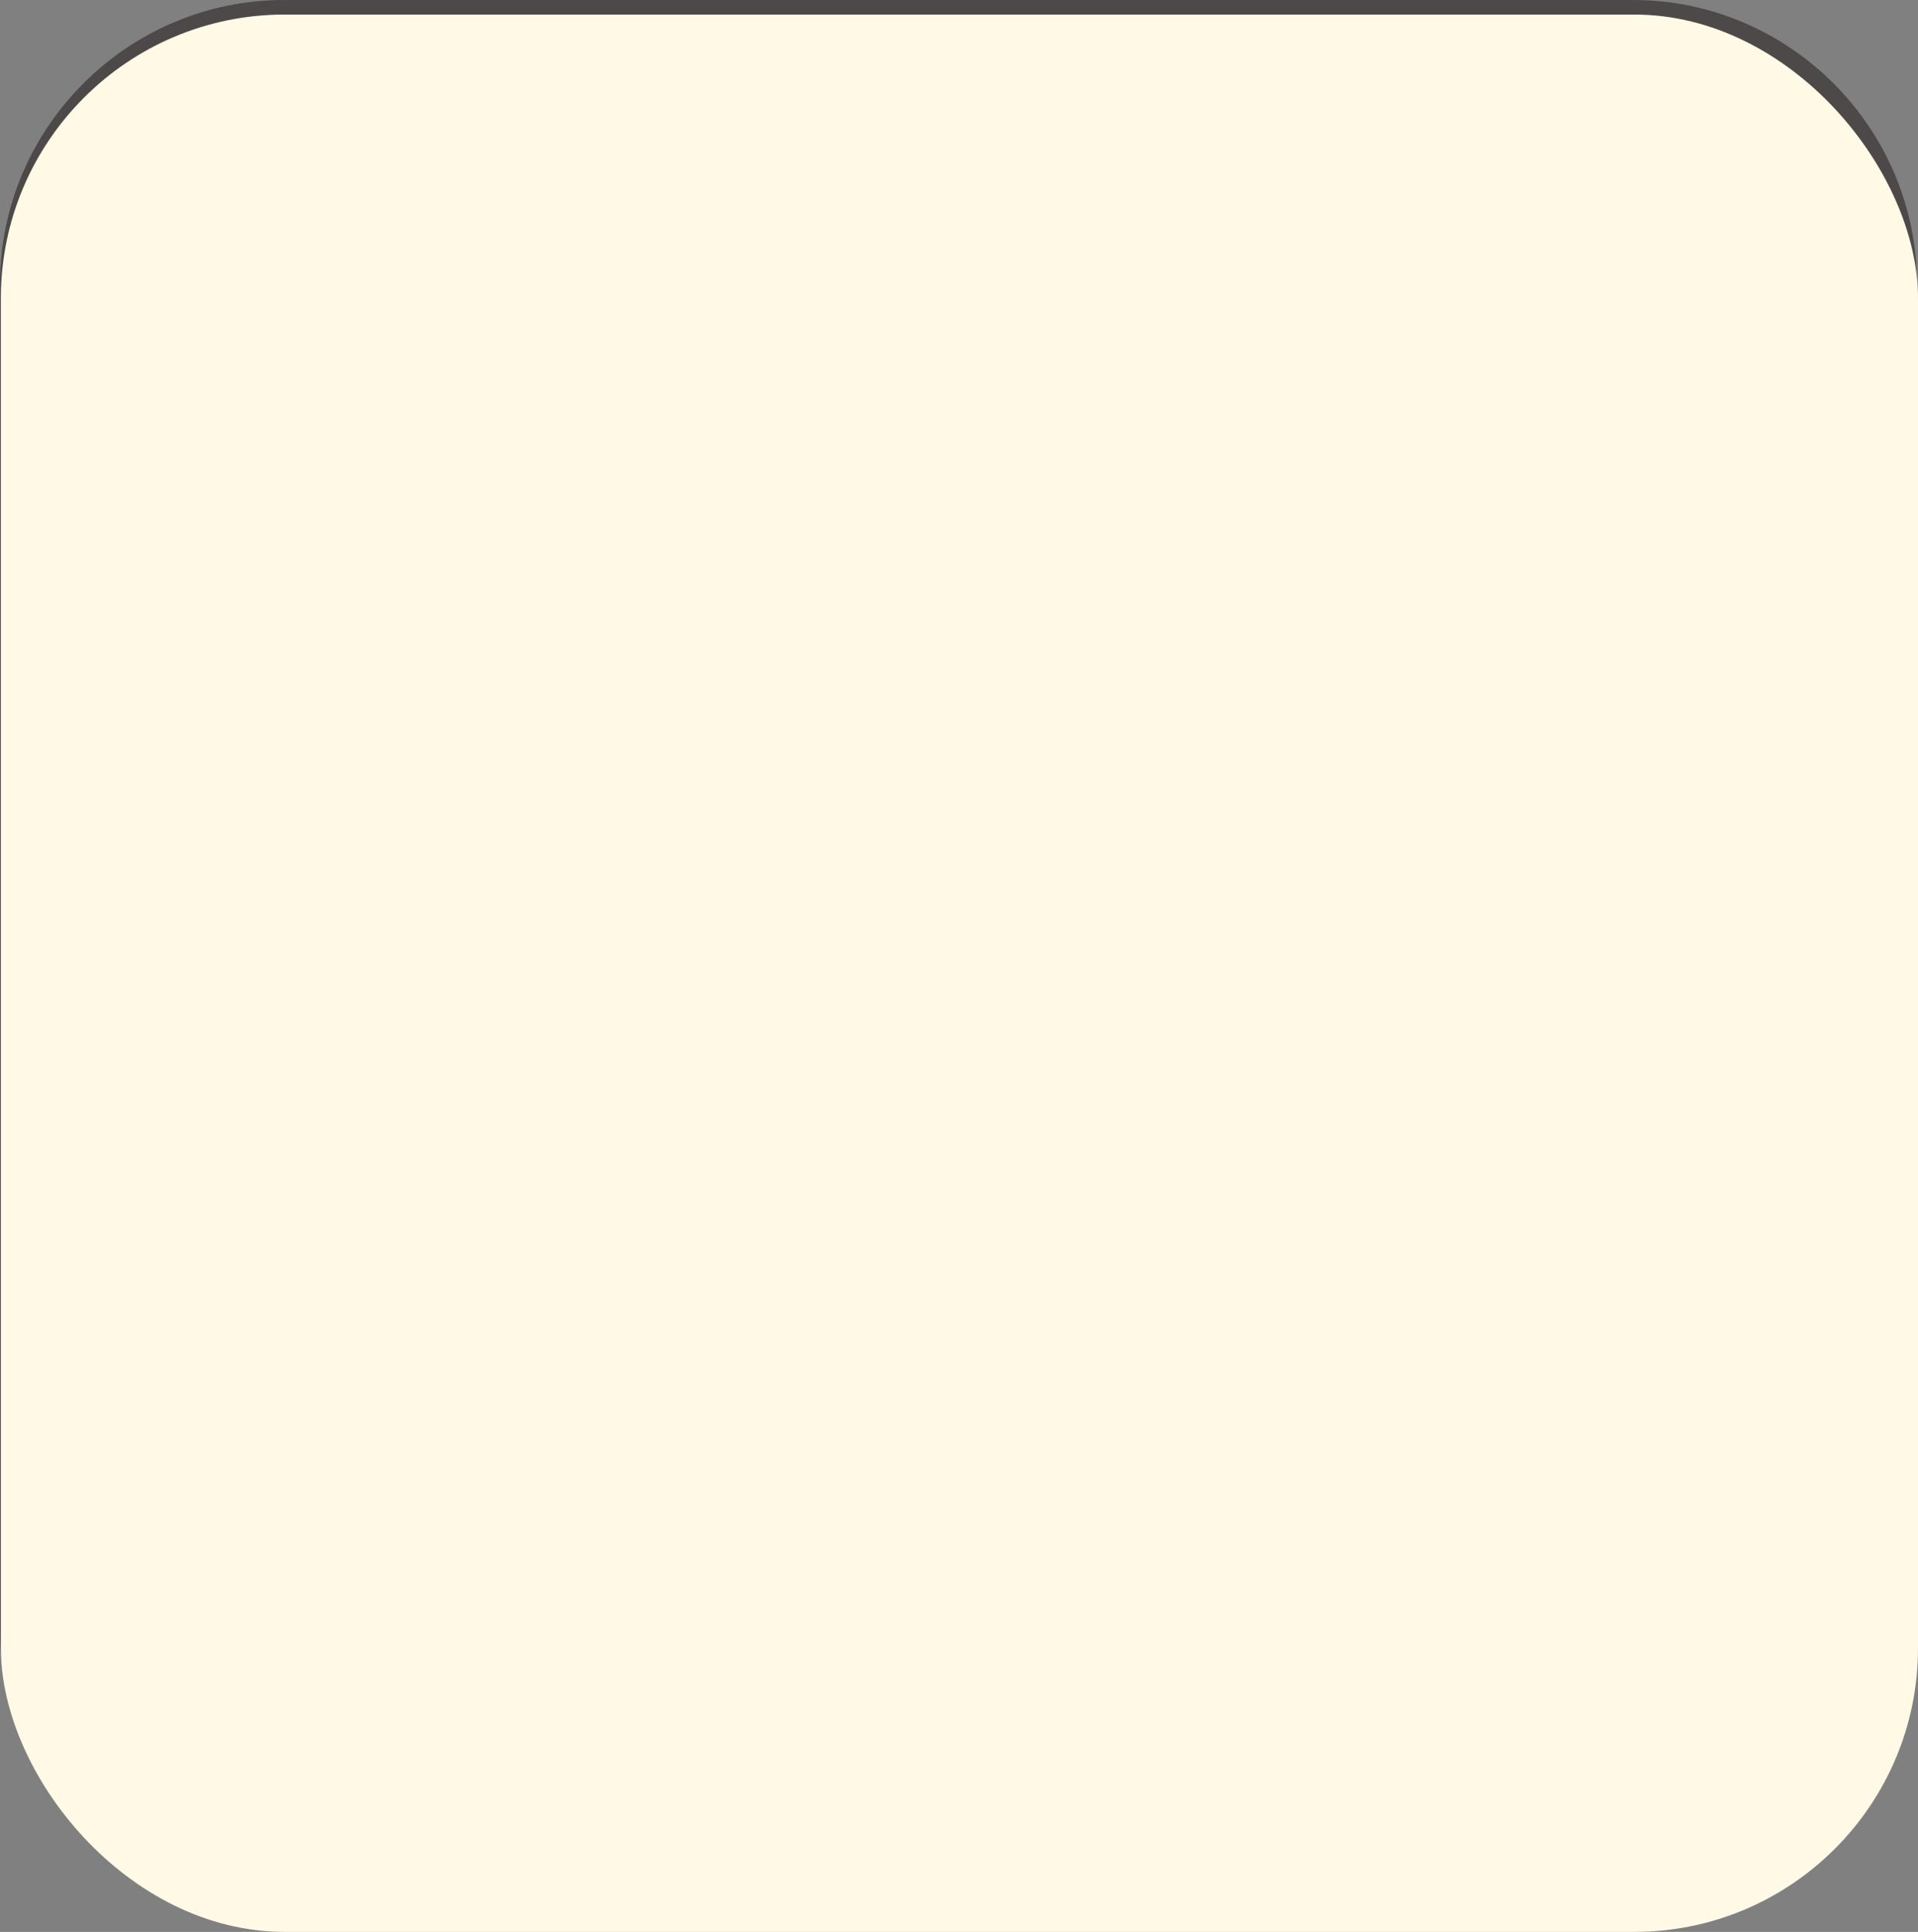 <?xml version="1.0" encoding="UTF-8"?><svg xmlns="http://www.w3.org/2000/svg" width="89.63" height="90.27" viewBox="0 0 89.63 90.27"><rect x="0" y="0" width="89.63" height="90.27" fill="#808080" stroke="none"/><defs><style>.cls-1{fill:#fff9e6;}.cls-2{fill:#4c4948;}.cls-3{mix-blend-mode:multiply;}.cls-4{isolation:isolate;}</style></defs><g class="cls-4"><g id="_レイヤー_2"><g id="_オブジェクト"><g><path class="cls-2" d="M54.09,50.85h-2.49v-1.17h4.15v-6.63h-3.8V17.88h-1.23c-.35-2.94-2.86-5.22-5.89-5.22s-5.54,2.29-5.89,5.22h-1.23v25.17h-3.8v6.63h4.15v1.17h-2.49l-2.03,4.73-.04,6.63h7l.19-.44c.69-1.61,2.29-2.65,4.09-2.65s3.4,1.04,4.09,2.65l.19,.44h7v-6.63l-1.98-4.73Zm-14.96-31.56h1.19v-.71c0-2.49,2.03-4.52,4.52-4.52s4.52,2.03,4.52,4.52v.71h1.19v23.76h-11.41V19.29Zm-3.8,28.98v-3.81h19.01v3.81h-19.01Zm14.85,1.41v1.1h-10.7v-1.1h10.7Zm-13.67,2.58h16.64l.82,1.91h-18.28l.82-1.91Zm18.1,8.55h-4.59c-1-1.89-3-3.09-5.23-3.09s-4.23,1.2-5.23,3.09h-4.59v-5.22h19.64v5.22Z"/><path class="cls-2" d="M76.32,2.32c6.04,0,10.95,4.91,10.95,10.95v63.04c0,6.04-4.91,10.95-10.95,10.95H13.27c-6.04,0-10.95-4.91-10.95-10.95V13.27C2.32,7.23,7.23,2.32,13.27,2.32h63.04m0-2.32H13.27C5.97,0,0,5.97,0,13.27v63.04c0,7.3,5.97,13.27,13.27,13.27h63.04c7.3,0,13.27-5.97,13.27-13.27V13.27c0-7.3-5.97-13.27-13.27-13.27h0Z"/><g><path class="cls-2" d="M18.63,81.57c0,.16,0,.6-.59,.6s-.6-.37-.6-.6v-5.25c-.42,.6-.55,.66-.77,.66-.37,0-.65-.36-.65-.73,0-.24,.07-.34,.68-1.15,.35-.45,1.2-1.93,1.6-3.38,.06-.23,.14-.5,.57-.5,.08,0,.63,.02,.63,.51,0,.21-.13,.89-.87,2.52v7.32Zm4.66-.96c.22-.58,.42-1.17,.58-1.78,.31-1.15,.58-2.39,.72-3.38,.06-.39,.12-.71,.6-.71,.08,0,.69,0,.69,.55,0,.13-.41,2.8-1.37,5.32h1.88c.41,0,.6,.16,.6,.62,0,.56-.44,.56-.6,.56h-6.71c-.48,0-.6-.22-.6-.64,0-.52,.42-.53,.6-.53h3.61Zm2.86-7.59c.2,0,.63,.01,.63,.59,0,.53-.35,.59-.63,.59h-6.19c-.19,0-.6-.01-.6-.55,0-.43,.13-.64,.6-.64h2.4v-1.16c0-.15,0-.6,.58-.6,.46,0,.65,.17,.65,.6v1.16h2.55Zm-4.63,2.97c.48,1.8,.68,3.1,.68,3.52,0,.57-.5,.58-.67,.58-.49,0-.55-.31-.58-.58-.12-.84-.29-2.08-.6-3.22-.22-.82-.24-.91-.24-1.04,0-.49,.51-.5,.71-.5,.32,0,.43,.2,.71,1.24Z"/><path class="cls-2" d="M30.28,76.8c.94,0,1.21,.21,1.21,1.2v3.6c0,.14,0,.55-.53,.55s-.53-.36-.53-.55v-3.38c0-.23-.13-.31-.31-.31h-.81c-.02,.46-.12,2.01-.39,3.17-.16,.65-.23,.93-.64,.93-.15,0-.6-.09-.6-.56,0-.2,.23-1.01,.27-1.17,.31-1.41,.34-2.92,.34-3.21v-5.19c0-.15,0-.53,.52-.53,.49,0,.52,.33,.52,.53v2.39h1.03v-2.52c0-.13,0-.53,.49-.53,.39,0,.56,.16,.56,.53v2.52h.16c.13,0,.43,.08,.43,.51,0,.48-.22,.57-.55,.57h-2.12v1.45h.98Zm7.71,1.83c.17,0,.6,.01,.6,.56,0,.48-.29,.57-.6,.57h-1.18v1.76c0,.21-.02,.6-.55,.6-.42,0-.63-.13-.63-.6v-1.76h-3.36c-.19,0-.6-.01-.6-.56,0-.34,.16-.57,.54-.57h.46c.13-.29,.34-.75,.48-1.04,.09-.21,.19-.41,.53-.41,.11,0,.57,.05,.57,.39,0,.23-.29,.75-.46,1.06h1.83v-.85c0-.22,.04-.6,.56-.6s.62,.34,.62,.62v.84h1.18Zm-3.83-6.57c.04-.07,.17-.48,.21-.57,.06-.12,.15-.31,.59-.31,.05,0,.58,.01,.58,.41,0,.13-.04,.23-.15,.48h1.68c.84,0,1.17,.31,1.17,1.17v2.75c0,.84-.31,1.16-1.17,1.16h-3.79c-.82,0-1.17-.3-1.17-1.16v-2.75c0-.89,.38-1.17,1.17-1.17h.87Zm-1.01,2.11h1.45v-1.11h-1.13c-.22,0-.33,.1-.33,.34v.78Zm1.45,2v-1.15h-1.45v.82c0,.21,.1,.33,.33,.33h1.13Zm2.54-2v-.78c0-.22-.1-.34-.33-.34h-1.16v1.11h1.49Zm0,.85h-1.49v1.15h1.16c.23,0,.33-.13,.33-.34v-.81Z"/><path class="cls-2" d="M40.59,75.28h-.74c-.16,0-.57-.01-.57-.58,0-.46,.26-.59,.57-.59h.74v-2.25c0-.15,0-.6,.58-.6s.59,.44,.59,.6v2.25h.7c.45,0,.49,.41,.49,.58,0,.28-.1,.59-.48,.59h-.71v3.7c.42-.15,.65-.23,.82-.23,.08,0,.23,0,.34,.15,.1,.13,.13,.3,.13,.39,0,.45-.4,.59-1.29,.92-.41,.14-1.65,.58-1.96,.58-.52,0-.53-.58-.53-.64,0-.24,.1-.39,.29-.48,.2-.09,.68-.23,1.03-.34v-4.06Zm3.95,1.96c-.24,0-.6,0-.6-.5,0-.13,.02-.19,.05-.26-.34,.21-.79,.46-1.12,.46-.38,0-.5-.45-.5-.6,0-.04,0-.13,.05-.22,.07-.12,.15-.16,.93-.53,.41-.2,1.23-.78,1.51-1.02,.91-.81,.96-.86,1.39-.86s.6,.15,.86,.37c1.25,1.04,1.52,1.16,2.88,1.76,.02,0,.26,.13,.26,.4,0,.03-.01,.65-.58,.65-.25,0-.73-.26-1.09-.45,.03,.07,.07,.13,.07,.31,0,.49-.41,.49-.53,.49h-3.56Zm-.55-5.56c0-.3,.17-.46,.52-.46s.6,.07,.6,.46v.51h2.35v-.51c0-.36,.24-.46,.53-.46,.36,0,.6,.1,.6,.46v.51h1.09c.15,0,.55,0,.55,.51s-.38,.52-.55,.52h-1.09v.55c0,.23-.12,.44-.53,.44s-.6-.1-.6-.45v-.53h-2.35v.53c0,.23-.09,.45-.53,.45-.42,0-.59-.13-.59-.45v-.53h-1.04c-.15,0-.53,0-.53-.51s.38-.52,.53-.52h1.04v-.51Zm5.45,8.95c0,.95-.36,1.29-1.3,1.29h-3.69c-.93,0-1.3-.34-1.3-1.29v-1.28c0-1,.41-1.3,1.3-1.3h3.69c.88,0,1.3,.3,1.3,1.3v1.28Zm-1.21-1.16c0-.31-.15-.46-.45-.46h-2.98c-.29,0-.45,.15-.45,.46v.96c0,.35,.2,.45,.45,.45h2.98c.28,0,.45-.13,.45-.45v-.96Zm-.13-3.24c.06,0,.09,.01,.13,.01-.79-.48-1.51-1.1-1.7-1.29-.2-.2-.21-.22-.28-.22s-.08,.02-.27,.21c-.16,.17-.71,.7-1.61,1.3,.09-.01,.1-.01,.16-.01h3.56Z"/><path class="cls-2" d="M54.44,78.09c.49-.62,.55-.67,.89-.73-.1-.12-.17-.27-.17-.42,0-.36,.3-.42,.57-.48,.57-.13,1.02-.26,1.56-.45-.46-.36-1.09-.86-1.09-1.17,0-.06,0-.26,.3-.37h-1c-.08,1.34-.49,2.06-.64,2.31-.41,.71-.69,.8-.92,.8-.3,0-.63-.24-.63-.51,0-.2,.51-.82,.64-1.07,.28-.53,.43-1.18,.43-1.97v-.95c0-.96,.23-1.2,1.2-1.2h1.82c0-.44,0-.72,.64-.72,.56,0,.56,.34,.56,.72h1.94c.36,0,1.08,0,1.08,.79,0,.35-.12,.77-.13,.81-.09,.31-.27,.41-.53,.41-.13,0-.21-.02-.28-.04,.06,.07,.12,.16,.12,.36,0,.58-.77,1.32-1.43,1.8,.54,.21,.7,.24,2.01,.53,.27,.06,.37,.23,.37,.45,0,.17-.09,.66-.64,.66-.25,0-1.59-.33-2.82-1-.96,.44-1.87,.71-2.33,.8,.1,.06,.17,.17,.17,.29,0,.14-.09,.25-.15,.34h5.34c.28,0,.52,.12,.52,.49,0,.46-.42,.46-.52,.46h-1.67c-.37,.55-.66,.92-1.09,1.29,.81,.19,1.77,.4,2.42,.67,.31,.13,.37,.29,.37,.45,0,.19-.12,.6-.58,.6-.14,0-.24-.02-.48-.1-1.2-.44-1.36-.49-2.87-.88-.73,.36-1.39,.56-2.47,.73-1.06,.16-2.39,.27-2.96,.27-.19,0-.59,0-.59-.5,0-.45,.35-.46,.67-.48,1.22-.05,2.57-.09,3.66-.42-.27-.06-1.57-.26-1.86-.31-.21-.04-.72-.13-.72-.58,0-.23,.12-.36,.46-.74h-2.09c-.34,0-.53-.14-.53-.48,0-.42,.31-.48,.53-.48h2.93Zm-1.63-4.62c.29,.15,.46,.25,.46,.5,0,.15-.12,.58-.49,.58-.21,0-1.03-.42-1.2-.49-.31-.12-.51-.2-.51-.48,0-.07,.05-.59,.52-.59,.23,0,.95,.34,1.21,.48Zm.85,1.9c0,.43-1.42,2.24-1.89,2.24-.28,0-.56-.24-.56-.53,0-.2,.13-.33,.27-.46,.37-.41,.87-.99,1.27-1.54,.07-.1,.19-.23,.38-.23,.34,0,.53,.33,.53,.53Zm-.16-3.48c.17,.09,.29,.24,.29,.43,0,.17-.1,.58-.48,.58-.2,0-1.02-.41-1.2-.48-.41-.15-.57-.22-.57-.5,0-.17,.12-.58,.51-.58,.29,0,1.13,.38,1.44,.55Zm1.67,7.15s-.24,.27-.29,.31c-.1,.12-.15,.17-.15,.23,0,.05,.02,.1,.08,.12,.43,.07,1.72,.27,2.33,.36,.46-.29,.72-.56,1.08-1.02h-3.05Zm.34-5.43h1.89v-.81h-1.58c-.21,0-.31,.1-.31,.31v.5Zm1.33,.86c.06,.02,.09,.05,.2,.13,.75,.6,.84,.66,1.28,.93,.77-.49,1.06-.87,1.06-.95,0-.1-.12-.1-.2-.1h-2.33Zm1.75-1.67v.81h1.3c.16,0,.29,0,.46,.05-.01-.04-.04-.08-.04-.16,0-.07,.07-.42,.07-.5,0-.13-.12-.2-.27-.2h-1.53Z"/><path class="cls-2" d="M67.36,77.59c.14,0,.6,0,.6,.53s-.46,.53-.6,.53h-1.37c.41,.87,.96,1.38,1.01,1.43,.58,.52,.6,.54,.6,.75,0,.3-.25,.6-.56,.6-.42,0-1.2-1.02-1.61-1.86-.22,.63-.49,1.08-.73,1.39-.38,.51-1.05,1.08-1.39,1.08s-.62-.29-.62-.63c0-.23,.15-.36,.32-.49,.72-.52,1.28-.93,1.58-2.29h-1.41c-.13,0-.6,0-.6-.53s.48-.53,.6-.53h1.52c.02-.59,.02-.65,.09-.74,.1-.14,.27-.21,.42-.21-.38-.05-.45-.26-.45-.55v-1.06c-.33,.41-.8,.93-1.12,1.21-.3,.27-.42,.31-.54,.31-.33,0-.53-.31-.53-.63,0-.27,.01-.28,.68-.74,.3-.21,.73-.59,1.1-1.07h-1.24c-.29,0-.52-.1-.52-.48,0-.3,.15-.48,.52-.48h1.65v-1.39c0-.15,0-.55,.5-.55,.4,0,.57,.15,.57,.55v1.39h1.61c.17,0,.51,.02,.51,.46,0,.38-.22,.49-.51,.49h-1.25c.49,.56,1,.94,1.07,1,.48,.35,.63,.46,.63,.73s-.24,.55-.5,.55c-.17,0-.33-.1-.56-.33-.27-.24-.62-.63-1-1.16v1.18c0,.14,0,.5-.45,.55,.45,.07,.43,.46,.39,.95h1.58Zm-3.51-5.82c.16,.29,.38,.66,.38,.86,0,.25-.24,.42-.56,.42-.29,0-.33-.08-.55-.53-.28-.59-.29-.62-.29-.7,0-.34,.43-.39,.52-.39,.21,0,.3,.04,.49,.35Zm3.92,.06c0,.09-.01,.19-.37,.83-.14,.24-.24,.41-.53,.41-.27,0-.53-.16-.53-.42,0-.12,.04-.16,.27-.63,.29-.56,.33-.6,.62-.6s.56,.17,.56,.42Zm2.36,8.66c0,.19-.03,.35-1,1.01-.31,.21-.91,.59-1.18,.59-.31,0-.53-.3-.53-.6,0-.27,.1-.33,.65-.6,.43-.23,.64-.39,1.18-.81,.13-.09,.23-.14,.35-.14,.33,0,.53,.29,.53,.56Zm-1.64-7.87c-.16,0-.53,0-.53-.52s.33-.52,.53-.52h4.42c.15,0,.55,0,.55,.52s-.38,.52-.55,.52h-1.71c-.09,.3-.12,.36-.28,.89h.89c.95,0,1.2,.23,1.2,1.21v3.79c0,.95-.23,1.2-1.2,1.2h-2.31c-.95,0-1.2-.23-1.2-1.2v-3.79c0-.96,.23-1.21,1.2-1.21h.28c.14-.43,.17-.52,.25-.89h-1.56Zm.96,2.66h2.4v-.53c0-.22-.1-.33-.33-.33h-1.75c-.22,0-.33,.12-.33,.33v.53Zm2.4,.85h-2.4v.84h2.4v-.84Zm-2.4,1.71v.63c0,.23,.1,.33,.33,.33h1.75c.17,0,.33-.06,.33-.33v-.63h-2.4Zm2.81,2.5c.35,.33,.64,.51,1.01,.75,.08,.06,.23,.15,.23,.39,0,.31-.27,.62-.56,.62s-.93-.53-1.23-.79c-.64-.56-.64-.69-.64-.82,0-.22,.16-.55,.58-.55,.17,0,.21,.04,.6,.39Z"/></g><g class="cls-3"><rect class="cls-1" x=".04" y=".68" width="89.59" height="89.59" rx="13.26" ry="13.26"/></g></g></g></g></g></svg>